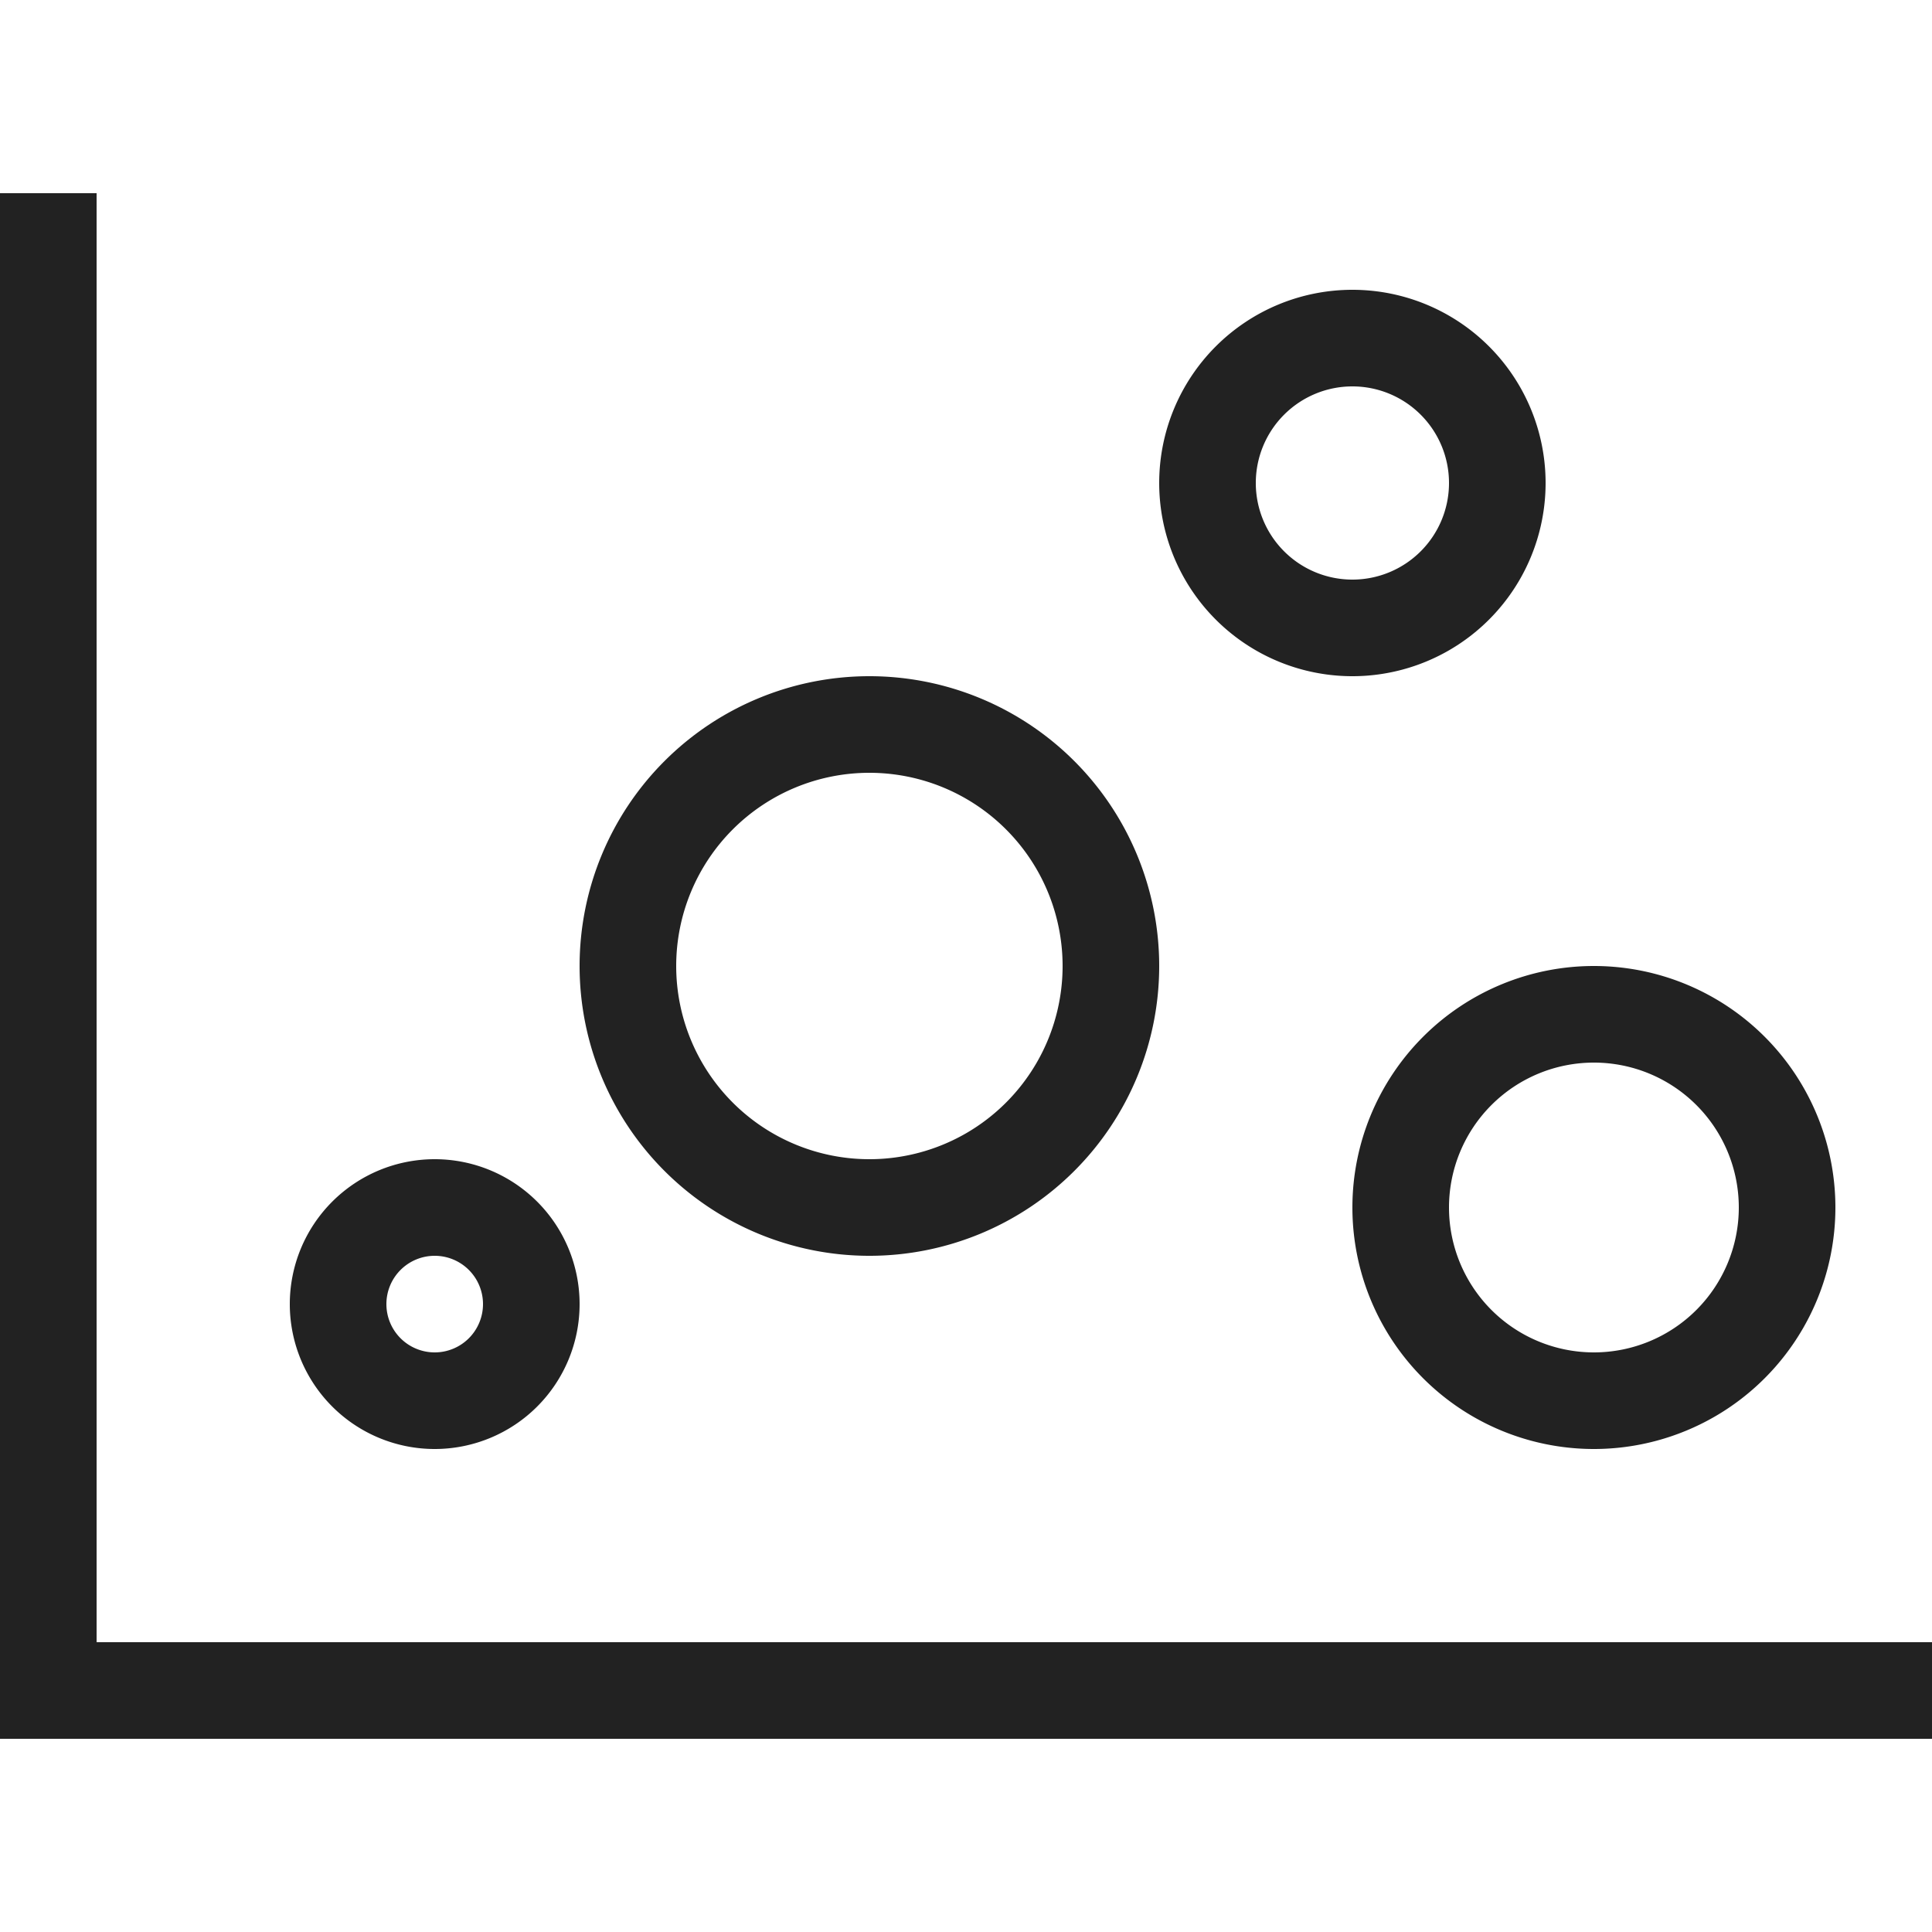 <?xml version="1.0" ?>
<!-- Uploaded to: SVG Repo, www.svgrepo.com, Generator: SVG Repo Mixer Tools -->
<svg width="800px" height="800px" viewBox="0 0 20 20" xmlns="http://www.w3.org/2000/svg">
<g id="layer1">
<path d="M 0,2 V 18 H 20 V 17 H 1 V 2 Z m 14,1 a 2,2 0 0 0 -2,2 2,2 0 0 0 2,2 2,2 0 0 0 2,-2 2,2 0 0 0 -2,-2 z m 0,1 A 1,1 0 0 1 15,5 1,1 0 0 1 14,6 1,1 0 0 1 13,5 1,1 0 0 1 14,4 Z M 9,7 a 3,3 0 0 0 -3,3 3,3 0 0 0 3,3 3,3 0 0 0 3,-3 3,3 0 0 0 -3,-3 z m 0,1 a 2,2 0 0 1 2,2 2,2 0 0 1 -2,2 2,2 0 0 1 -2,-2 2,2 0 0 1 2,-2 z m 7.5,2 A 2.5,2.5 0 0 0 14,12.5 2.5,2.5 0 0 0 16.5,15 2.5,2.5 0 0 0 19,12.5 2.5,2.5 0 0 0 16.5,10 Z m 0,1 A 1.5,1.5 0 0 1 18,12.5 1.5,1.5 0 0 1 16.5,14 1.5,1.5 0 0 1 15,12.5 1.5,1.5 0 0 1 16.5,11 Z m -12,1 A 1.5,1.5 0 0 0 3,13.5 1.5,1.5 0 0 0 4.5,15 1.5,1.5 0 0 0 6,13.5 1.5,1.5 0 0 0 4.5,12 Z m 0,1 A 0.5,0.5 0 0 1 5,13.5 0.5,0.5 0 0 1 4.5,14 0.5,0.5 0 0 1 4,13.5 0.5,0.5 0 0 1 4.5,13 Z" style="fill:#222222;fill-opacity:1;stroke:none;stroke-width:0px;"/>
</g>
</svg>
